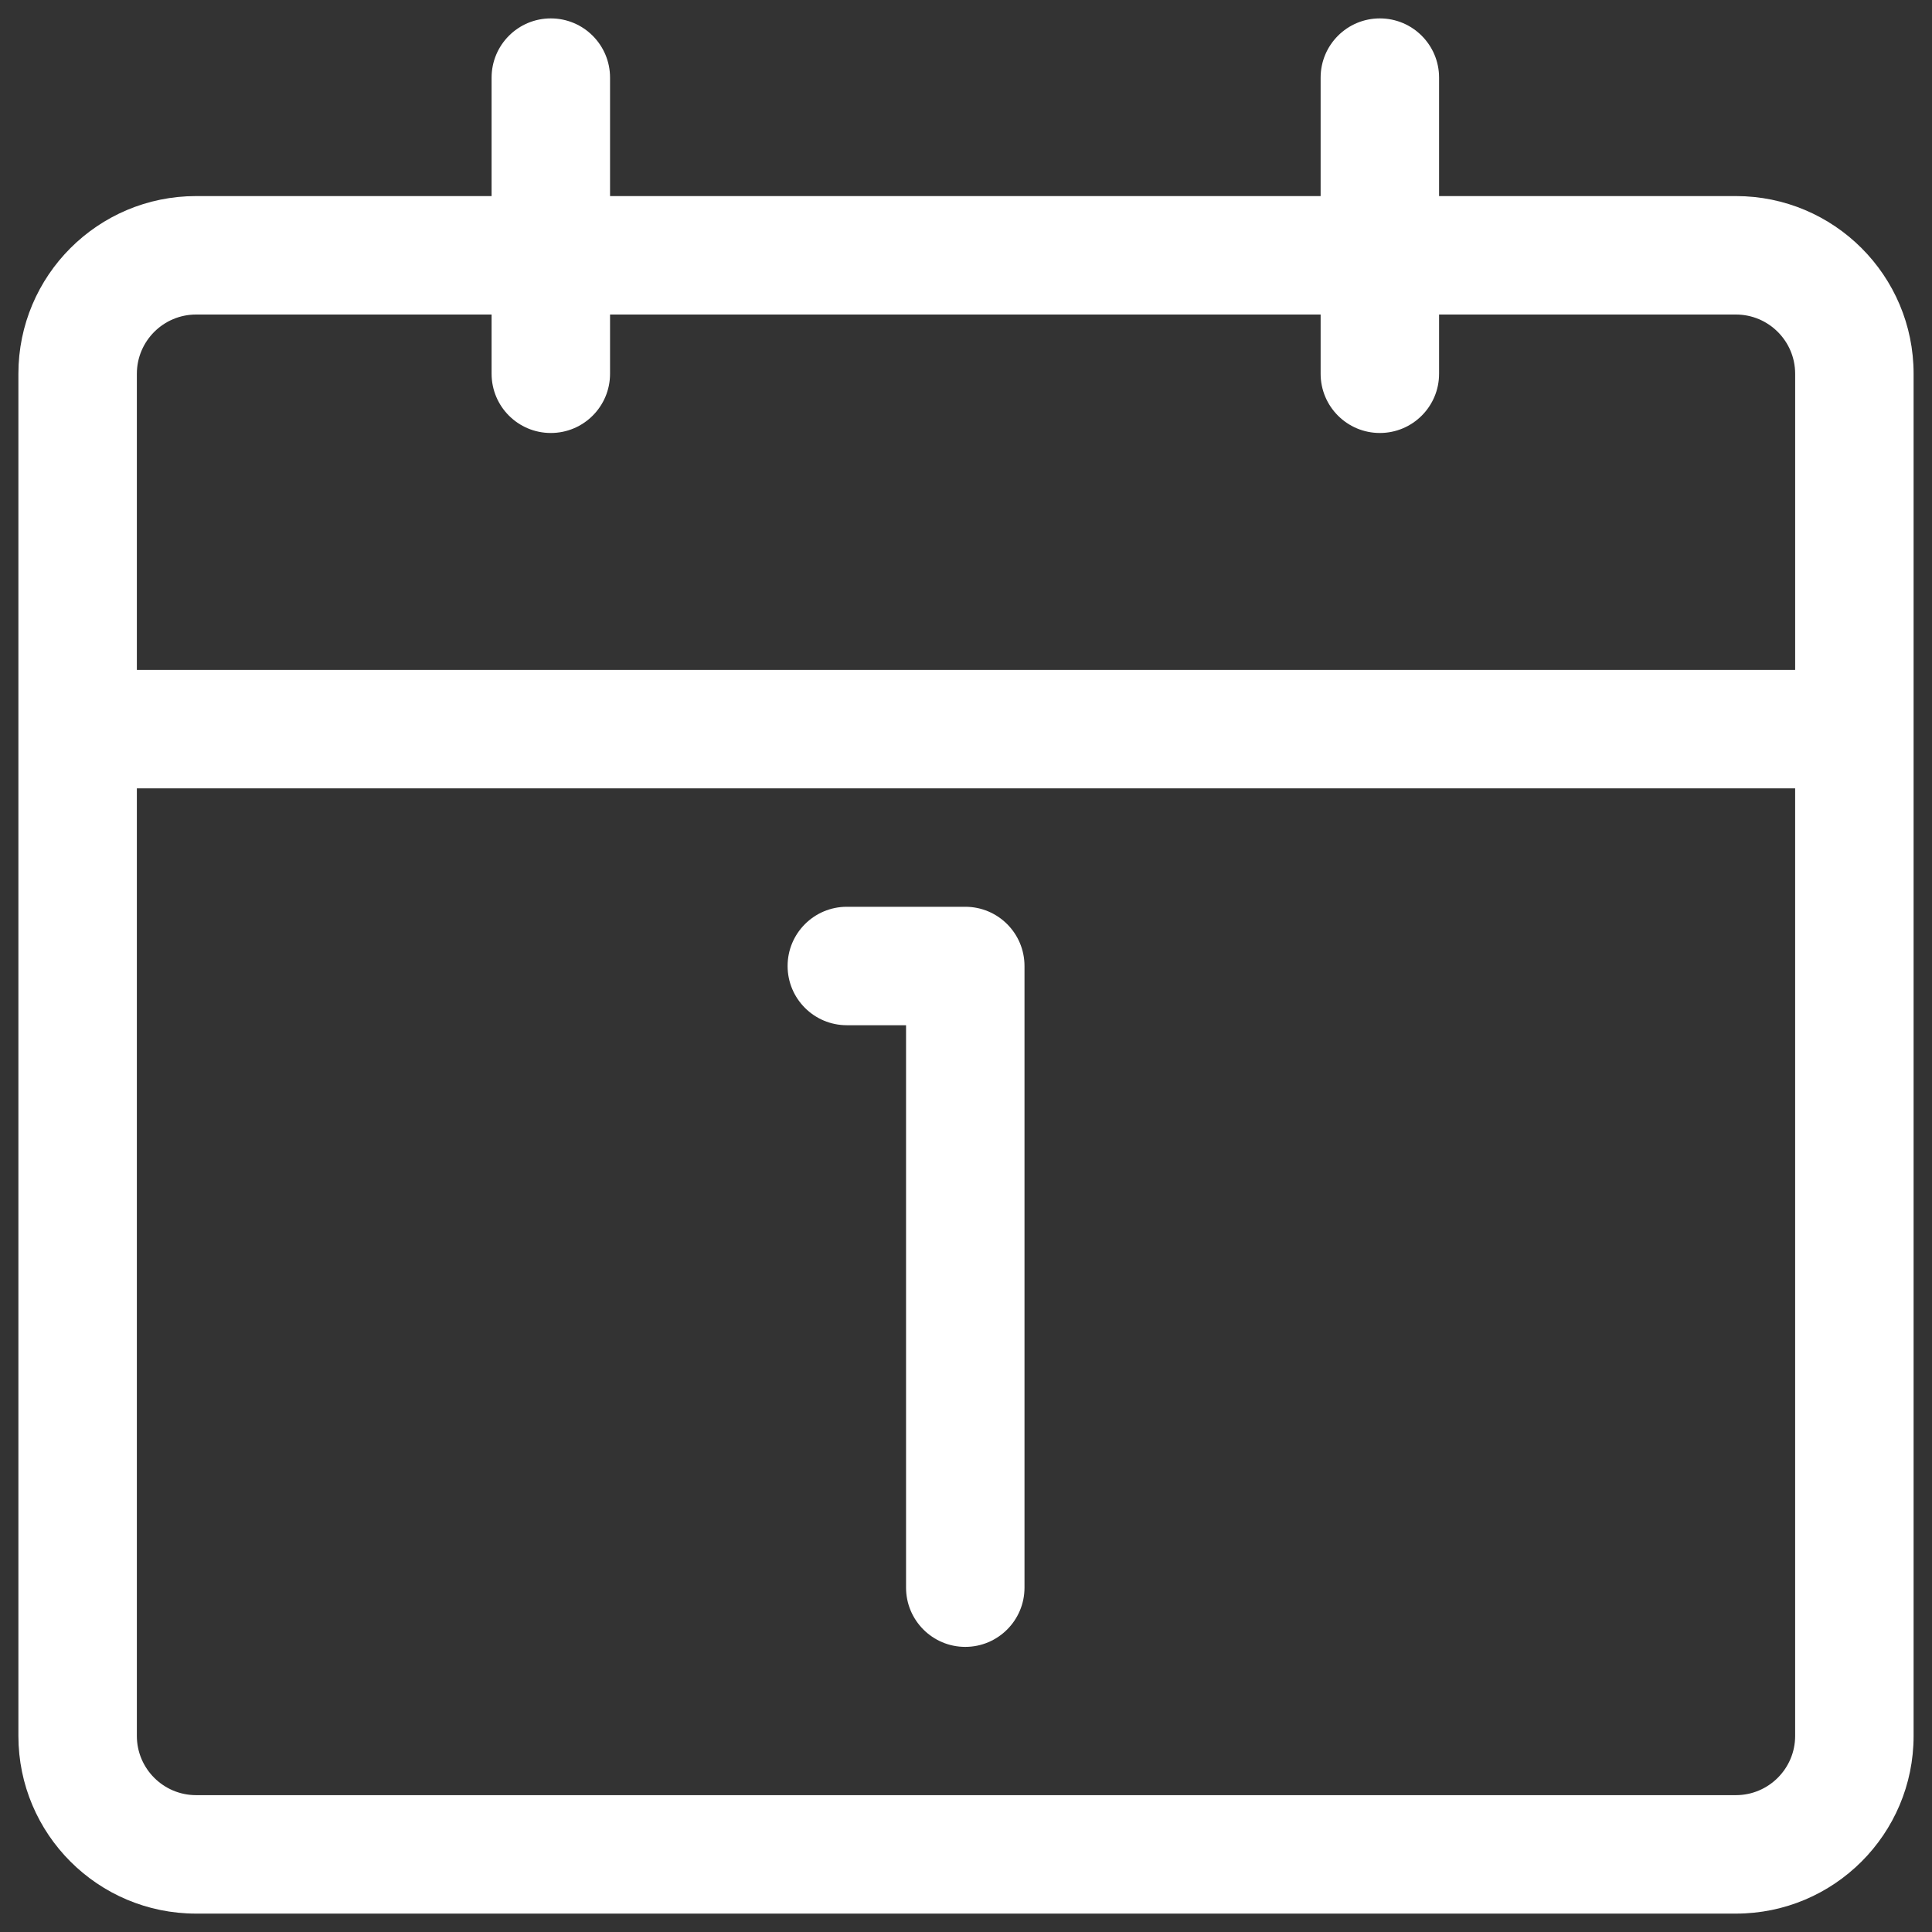 <svg class="mk-svg-icon" data-name="mk-li-calendar" data-cacheid="icon-67e2d09cd93ea" xmlns="http://www.w3.org/2000/svg" viewBox="0 0 512 512"><rect x="0" y="0" width="512" height="512" fill="#333333" stroke="none"/><path fill="#ffffff" d="M460.038 51.962h-78.668v-31.39c0-8.668-7.028-15.695-15.695-15.695-8.668 0-15.695 7.028-15.695 15.695v31.39h-188.312v-31.39c0-8.668-7.027-15.695-15.695-15.695s-15.695 7.028-15.695 15.695v31.39h-78.316c-26.003 0-47.086 21.079-47.086 47.086v360.99c0 26.002 21.082 47.086 47.086 47.086h408.075c26.002 0 47.086-21.083 47.086-47.086v-360.99c0-26.007-21.083-47.086-47.085-47.086zm-408.076 31.391h78.315v15.698c0 8.668 7.028 15.695 15.695 15.695 8.668 0 15.695-7.028 15.695-15.695v-15.698h188.313v15.698c0 8.668 7.028 15.695 15.695 15.695s15.695-7.028 15.695-15.695v-15.698h78.668c8.652 0 15.695 7.042 15.695 15.695v78.483h-439.466v-78.483c0-8.653 7.043-15.695 15.695-15.695zm408.076 392.38h-408.076c-8.653 0-15.695-7.043-15.695-15.695v-251.117h439.466v251.116c0 8.653-7.044 15.696-15.695 15.696zm-204.23-235.428h-31.39c-8.668 0-15.695 7.028-15.695 15.695 0 8.668 7.028 15.695 15.695 15.695h15.695v149.05c0 8.66 7.028 15.695 15.695 15.695 8.667 0 15.695-7.035 15.695-15.695v-164.745c.001-8.668-7.028-15.695-15.695-15.695z"></path></svg>
